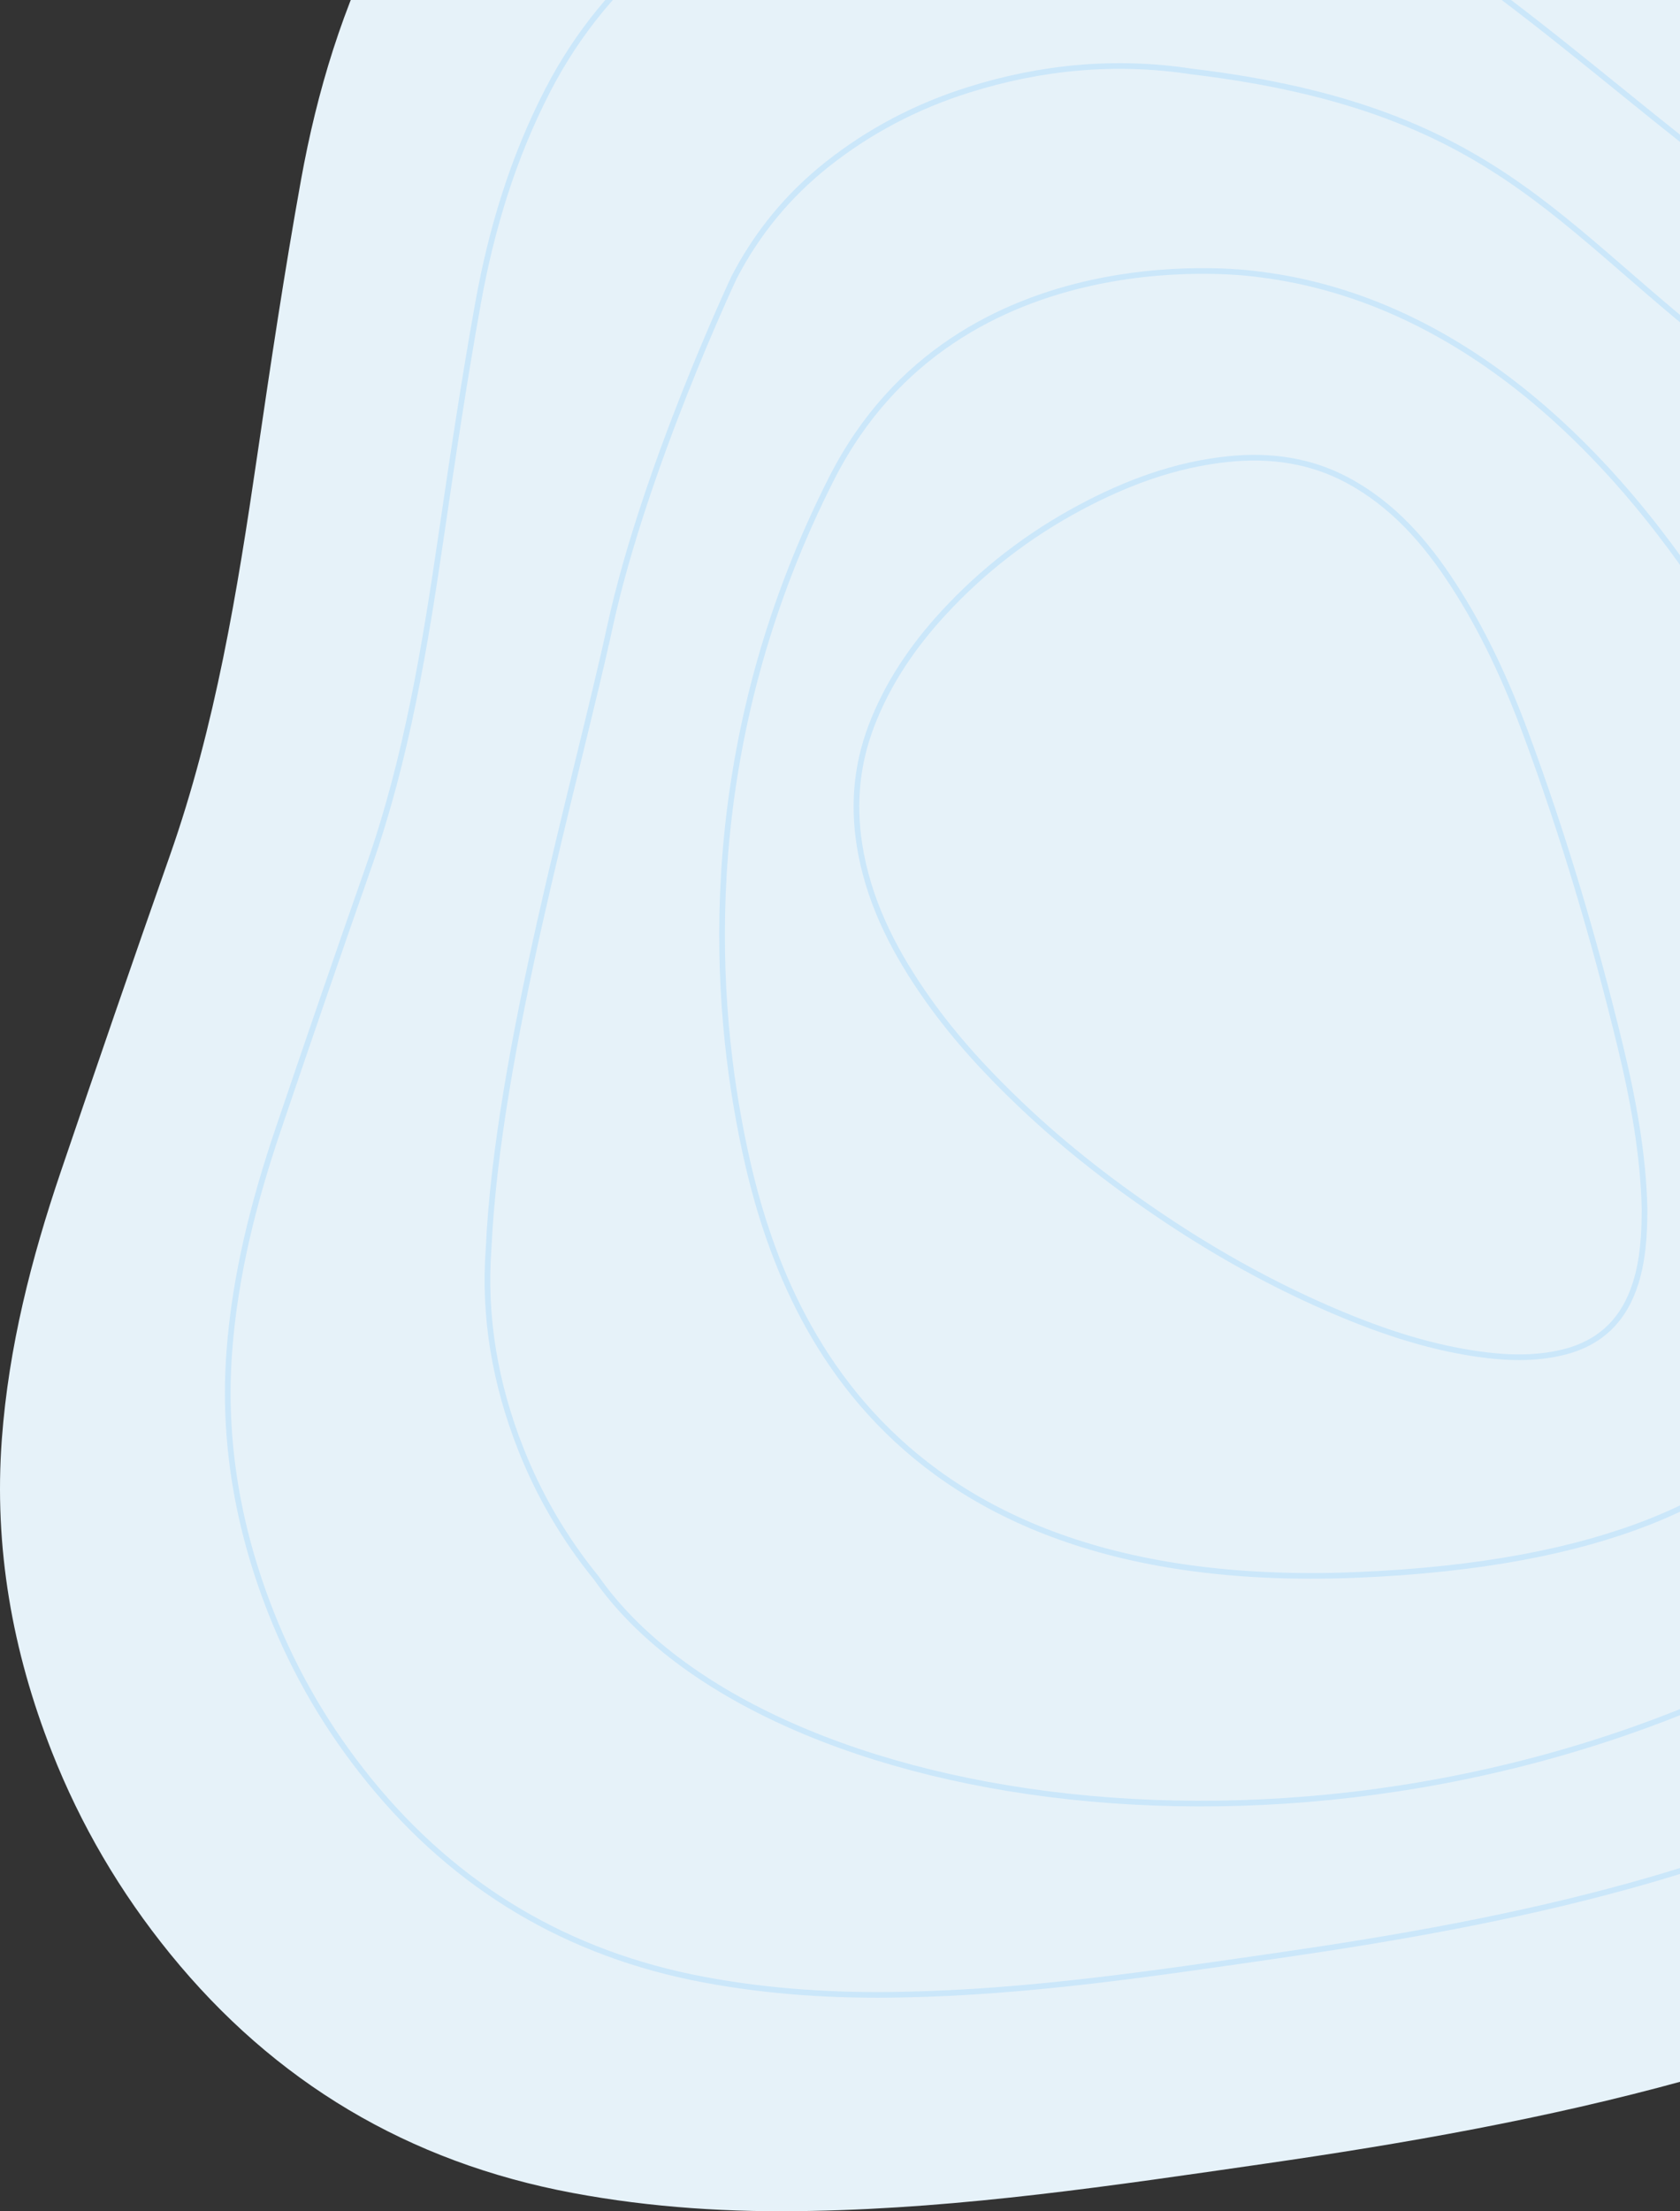<svg width="593" height="780" viewBox="0 0 593 780" fill="none"
    xmlns="http://www.w3.org/2000/svg">
    <rect x="0" y="0" width="593" height="780" fill="#333333" stroke="none"/>
    <path fill-rule="evenodd" clip-rule="evenodd" d="M286.569 779.882C340.192 778.859 393.074 770.925 445.983 763.297C496.013 756.086 545.747 747.359 594.506 733.94C630.468 724.044 665.473 711.533 699.159 695.643C739.801 676.469 777.853 653.165 812.564 624.844C862.156 584.38 901.778 536.302 927.961 477.941C949.49 429.949 961.077 380.049 958.908 327.449C957.184 285.596 945.914 246.494 920.655 212.314C900.488 185.026 874.8 162.962 846.174 144.741C804.502 118.215 762.081 92.82 719.802 67.226C679.174 42.629 641.621 13.974 604.747 -15.643C570.831 -42.883 537.473 -70.843 500.689 -94.436C465.97 -116.705 429.086 -133.709 387.714 -139.996C345.901 -146.349 304.987 -142.472 264.786 -129.817C236.393 -120.88 210.444 -107.322 187.294 -89.02C165.667 -71.922 148.464 -51.029 135.805 -26.563C121.075 1.908 111.9 32.174 106.26 63.41C100.409 95.82 95.526 128.41 90.751 160.997C83.765 208.667 76.043 256.128 59.932 301.875C46.884 338.922 34.115 376.066 21.475 413.25C11.037 443.95 3.052 475.221 0.648 507.651C-2.175 545.743 4.322 582.429 18.294 617.908C28.473 643.761 42.429 667.528 60.047 689.187C96.857 734.445 144.13 762.685 202.088 773.538C230.009 778.766 258.192 780.496 286.569 779.882Z" fill="#E6F2F9"/>
    <g opacity="0.12">
        <path fill-rule="evenodd" clip-rule="evenodd" d="M318.687 703.587C363.275 702.735 407.248 696.126 451.243 689.775C492.843 683.768 534.197 676.498 574.741 665.323C604.645 657.08 633.752 646.66 661.761 633.424C695.556 617.455 727.197 598.045 756.06 574.455C797.297 540.754 830.243 500.71 852.014 452.1C869.917 412.129 879.551 370.567 877.748 326.756C876.314 291.896 866.943 259.33 845.94 230.862C829.17 208.132 807.81 189.756 784.008 174.58C749.357 152.486 714.083 131.335 678.927 110.017C645.144 89.532 613.919 65.664 583.258 40.998C555.056 18.308 527.318 -4.98 496.73 -24.631C467.861 -43.178 437.192 -57.342 402.789 -62.578C368.021 -67.868 334.001 -64.639 300.573 -54.1C276.964 -46.655 255.387 -35.362 236.138 -20.12C218.154 -5.879 203.849 11.523 193.323 31.902C181.075 55.614 173.447 80.824 168.757 106.838C163.891 133.834 159.831 160.977 155.86 188.118C150.052 227.822 143.63 267.354 130.233 305.457C119.384 336.313 108.767 367.249 98.255 398.22C89.577 423.791 82.937 449.836 80.938 476.846C78.591 508.573 83.994 539.128 95.61 568.68C104.076 590.211 115.68 610.008 130.329 628.048C160.937 665.743 200.246 689.263 248.439 698.303C271.656 702.66 295.09 704.099 318.687 703.587Z" stroke="#0093FF" stroke-width="2"/>
        <path fill-rule="evenodd" clip-rule="evenodd" d="M766.481 337.131C766.481 337.131 800.482 495.354 637.311 583.292C474.138 671.231 269.43 640.674 210.538 556.688C199.248 542.805 190.303 527.571 183.778 511.001C174.825 488.259 170.661 464.745 172.47 440.33C175.679 370.648 203.137 276.839 215.331 220.877C227.526 164.917 259.091 97.916 259.091 97.916C267.205 82.234 278.23 68.842 292.09 57.883C306.927 46.154 323.557 37.462 341.754 31.734C367.52 23.623 393.74 21.138 420.538 25.209C533.603 38.728 551.035 84.308 622.5 135.271C622.5 135.271 746.157 230.206 766.481 337.131Z" stroke="#0093FF" stroke-width="2"/>
        <path fill-rule="evenodd" clip-rule="evenodd" d="M444.2 96.749C444.2 96.749 338.379 80.588 293.632 168.577C248.883 256.566 250.71 340.066 260.755 394.835C270.801 449.604 302.015 562.734 478.641 555.551C655.266 548.368 665.312 461.276 668.051 394.835C670.79 328.395 592.029 114.705 444.2 96.749Z" stroke="#0093FF" stroke-width="2"/>
        <path fill-rule="evenodd" clip-rule="evenodd" d="M580.485 426.468C580.06 407.321 576.505 387.893 571.824 368.638C562.78 331.429 551.927 294.743 538.59 258.809C531.777 240.451 523.633 222.65 512.9 206.137C503.223 191.249 491.743 178.057 475.702 169.44C462.555 162.376 448.411 160.432 433.68 161.923C414.934 163.821 397.667 170.251 381.236 179.025C362.983 188.771 346.824 201.228 332.873 216.404C322.07 228.157 313.259 241.155 307.554 256.113C301.916 270.893 300.983 285.978 303.963 301.391C307.614 320.273 316.409 336.87 327.424 352.453C336.978 365.97 348.142 378.097 360.152 389.53C376.33 404.929 393.952 418.512 412.582 430.855C430.223 442.543 448.701 452.788 468.127 461.284C485.249 468.771 502.854 474.918 521.484 477.603C531.532 479.053 541.619 479.43 551.637 477.018C565.107 473.773 573.411 465.317 577.39 452.435C579.933 444.206 580.46 435.731 580.485 426.468Z" stroke="#0093FF" stroke-width="2"/>
    </g>
</svg>
